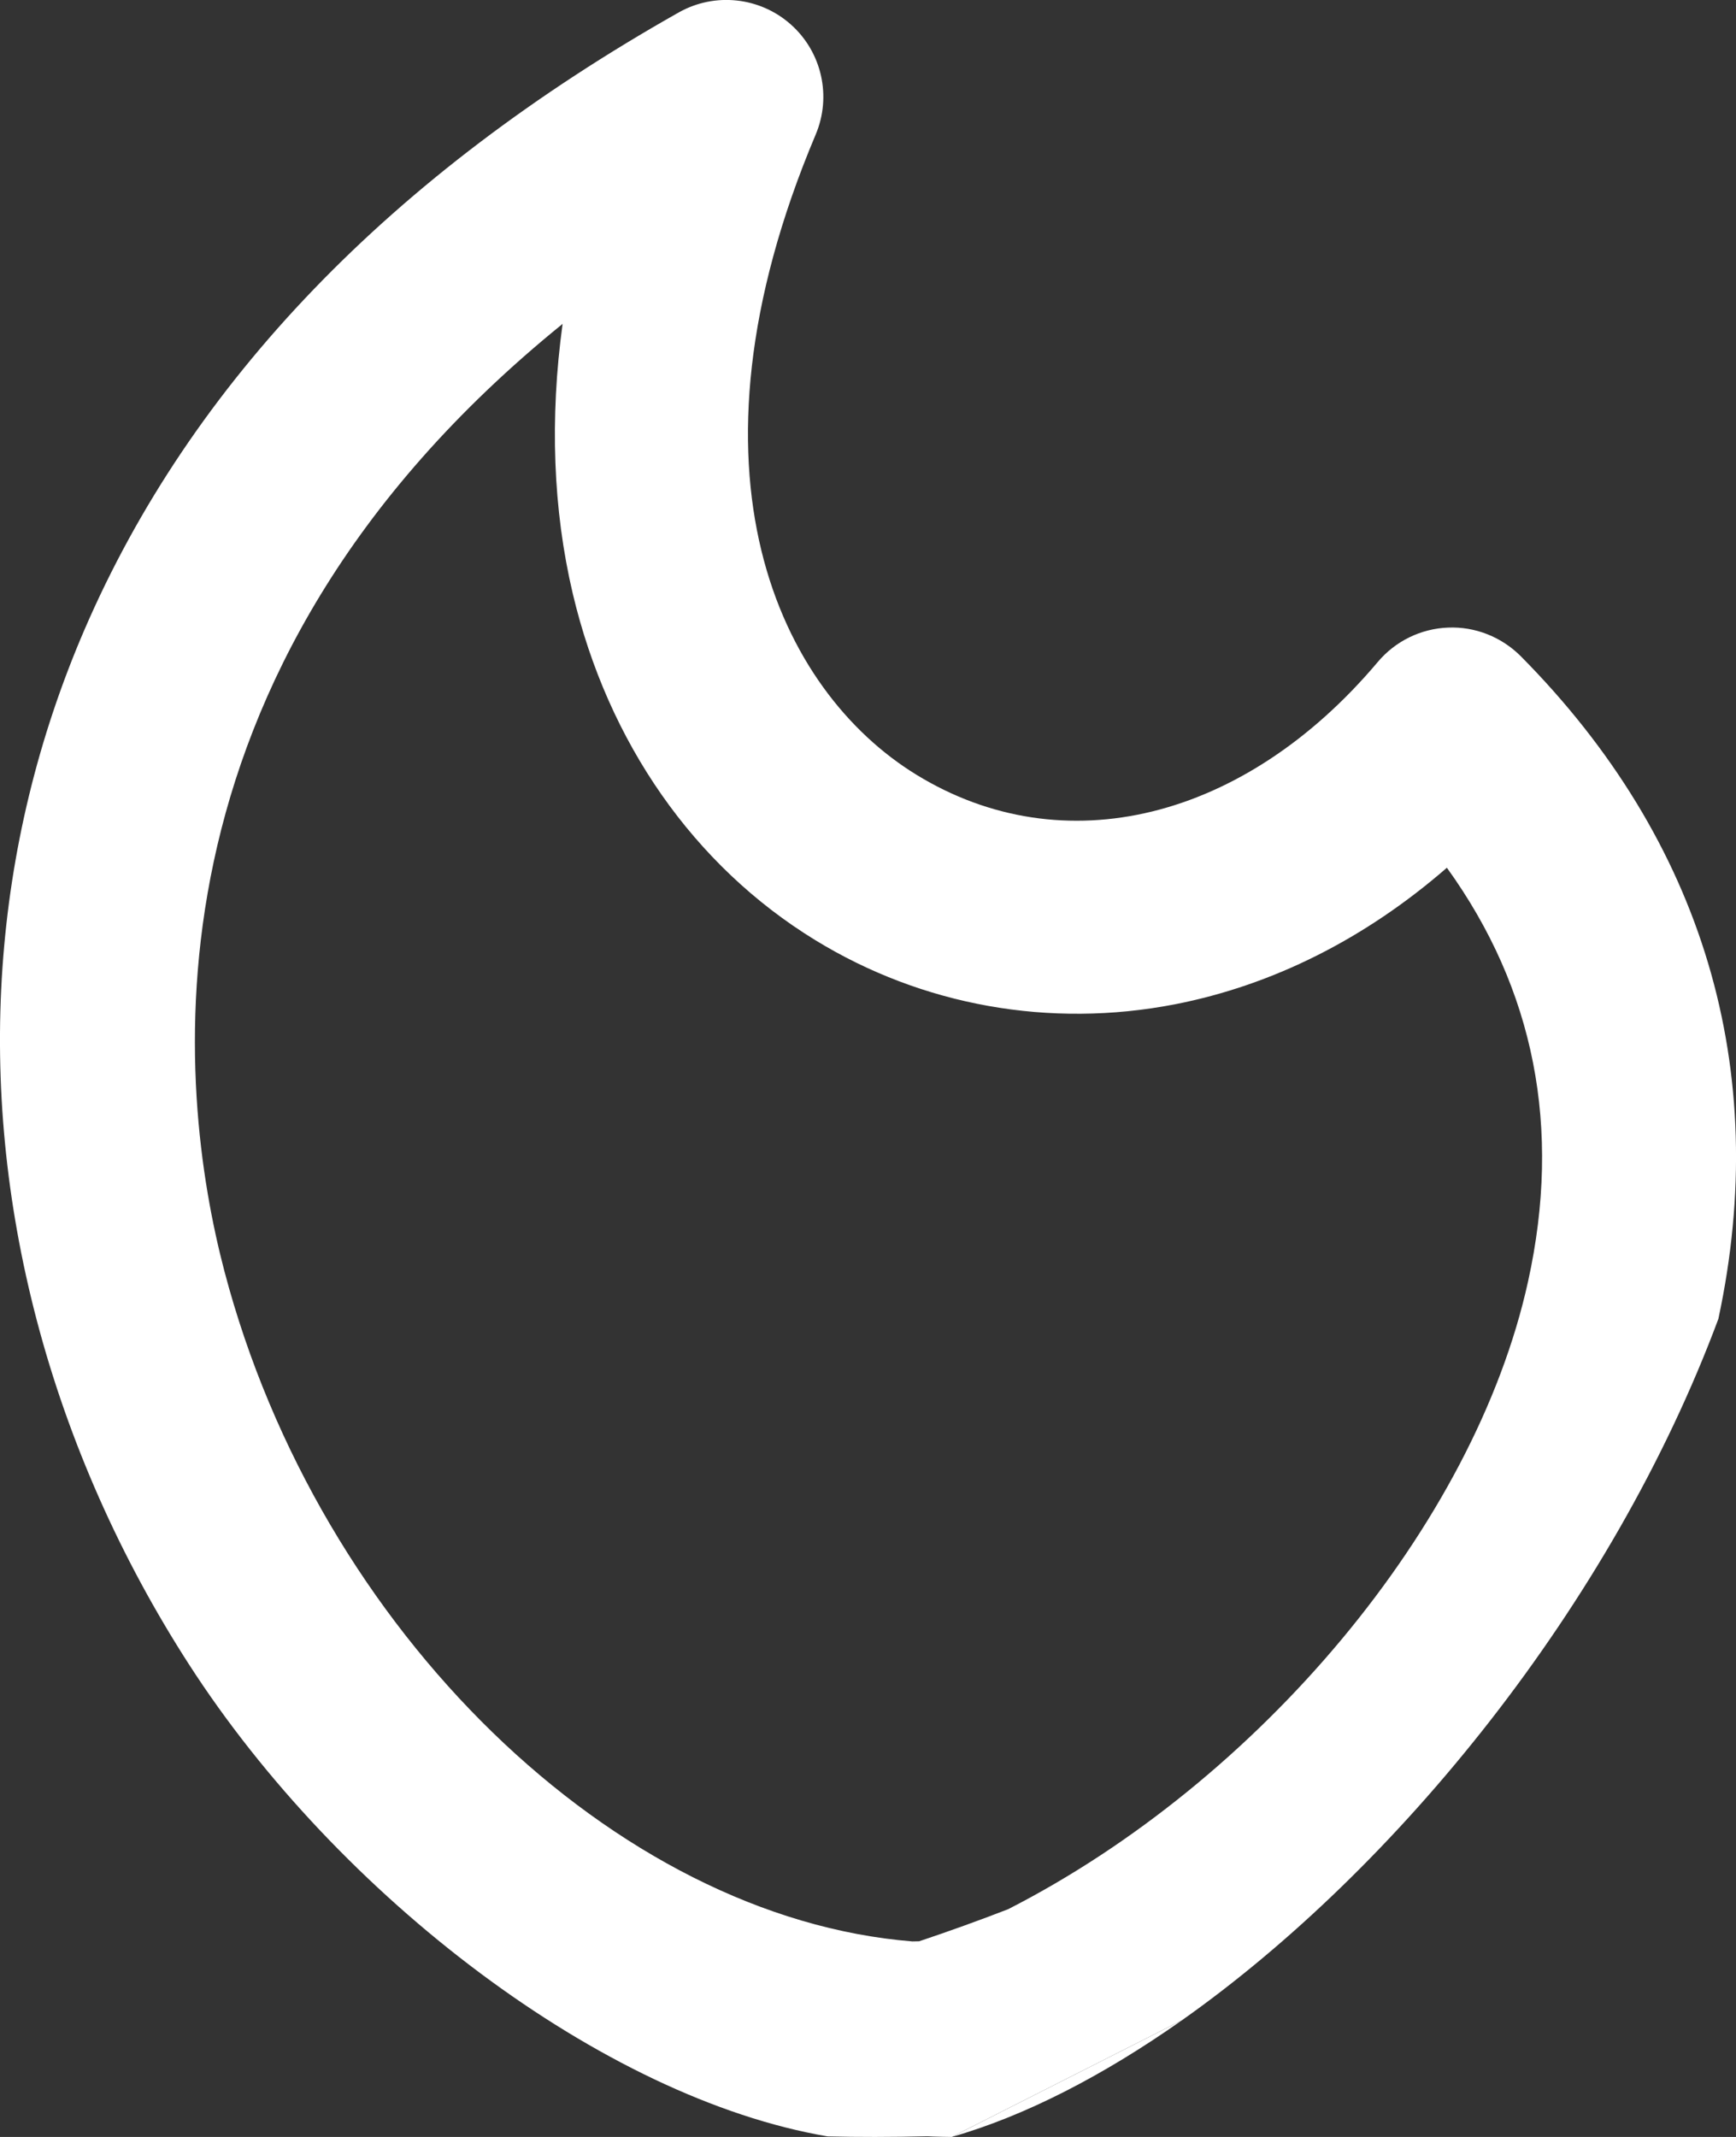 <svg width="13" height="16" viewBox="0 0 13 16" fill="none" xmlns="http://www.w3.org/2000/svg">
<rect x="0" y="0" width="13" height="16" fill="#333333" stroke="none"/>
<path d="M8.85 15.127L7.127 16C7.673 15.844 8.261 15.542 8.85 15.127Z" fill="white"/>
<path fill-rule="evenodd" clip-rule="evenodd" d="M7.127 16L8.85 15.127C10.456 13.994 12.069 12.019 12.868 9.875C13.268 8.01 12.757 6.294 11.388 4.913C11.244 4.769 11.046 4.69 10.843 4.699C10.639 4.707 10.448 4.801 10.317 4.957C9.317 6.143 7.961 6.474 6.863 5.801C5.845 5.177 5.036 3.547 6.108 1.008C6.229 0.722 6.155 0.391 5.923 0.184C5.691 -0.023 5.353 -0.059 5.083 0.093C2.928 1.309 1.431 2.865 0.632 4.716C-0.065 6.333 -0.188 8.12 0.275 9.884C0.514 10.794 0.904 11.669 1.414 12.46C2.535 14.2 4.516 15.71 6.198 15.996C6.317 15.999 6.435 16 6.554 16C6.685 16 6.816 15.998 6.947 15.995L6.989 15.997C7.035 15.998 7.081 16 7.127 16ZM4.289 4.444C4.141 3.815 4.116 3.134 4.213 2.425C0.976 5.047 1.328 8.175 1.68 9.516C2.39 12.218 4.613 14.358 6.832 14.536L6.883 14.535C7.11 14.459 7.332 14.379 7.549 14.295C9.427 13.336 11.041 11.424 11.443 9.594C11.696 8.446 11.491 7.407 10.835 6.497C10.224 7.028 9.531 7.377 8.796 7.52C7.861 7.701 6.906 7.53 6.105 7.039C5.197 6.483 4.553 5.561 4.289 4.444Z" fill="white"/>
</svg>
